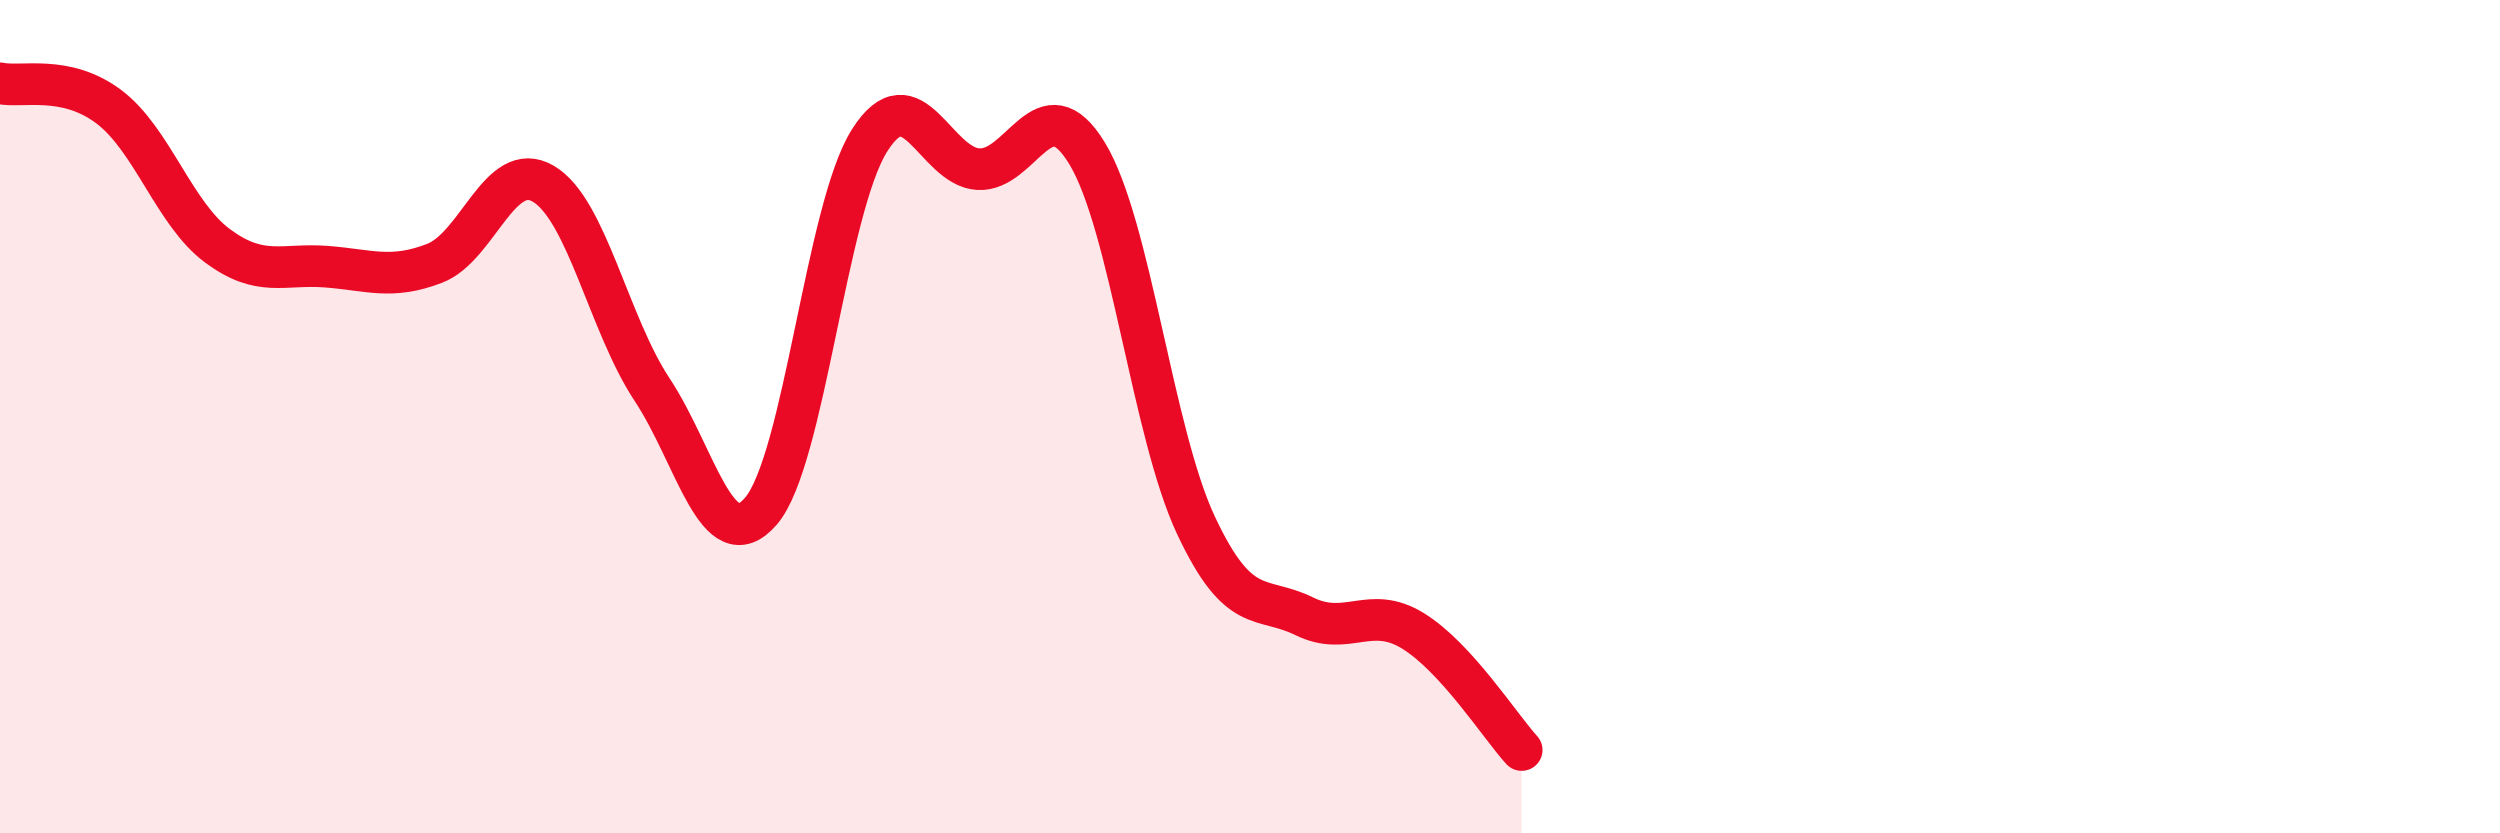 
    <svg width="60" height="20" viewBox="0 0 60 20" xmlns="http://www.w3.org/2000/svg">
      <path
        d="M 0,2 C 0.52,2.11 1.57,1.78 2.61,2.56 C 3.65,3.34 4.18,5.13 5.22,5.9 C 6.26,6.67 6.79,6.32 7.83,6.4 C 8.87,6.48 9.39,6.72 10.43,6.32 C 11.47,5.92 12,3.8 13.04,4.41 C 14.08,5.02 14.61,7.78 15.65,9.35 C 16.69,10.92 17.22,13.47 18.26,12.27 C 19.3,11.07 19.83,5.01 20.87,3.37 C 21.91,1.73 22.44,4 23.48,4.06 C 24.52,4.12 25.05,1.97 26.09,3.68 C 27.13,5.39 27.66,10.38 28.7,12.6 C 29.74,14.82 30.26,14.28 31.3,14.79 C 32.34,15.3 32.87,14.5 33.91,15.14 C 34.95,15.78 36,17.43 36.52,18L36.52 20L0 20Z"
        fill="#EB0A25"
        opacity="0.1"
        stroke-linecap="round"
        stroke-linejoin="round"
      />
      <path
        d="M 0,2 C 0.52,2.11 1.57,1.78 2.61,2.56 C 3.65,3.34 4.18,5.13 5.22,5.9 C 6.26,6.67 6.79,6.32 7.83,6.4 C 8.87,6.48 9.39,6.72 10.43,6.32 C 11.47,5.92 12,3.8 13.04,4.41 C 14.08,5.02 14.61,7.78 15.65,9.35 C 16.69,10.92 17.22,13.47 18.26,12.27 C 19.3,11.07 19.83,5.01 20.87,3.37 C 21.91,1.73 22.44,4 23.48,4.06 C 24.52,4.12 25.05,1.97 26.09,3.68 C 27.13,5.39 27.66,10.38 28.7,12.6 C 29.74,14.82 30.26,14.28 31.3,14.79 C 32.34,15.3 32.87,14.5 33.91,15.14 C 34.95,15.78 36,17.43 36.52,18"
        stroke="#EB0A25"
        stroke-width="1"
        fill="none"
        stroke-linecap="round"
        stroke-linejoin="round"
      />
    </svg>
  
